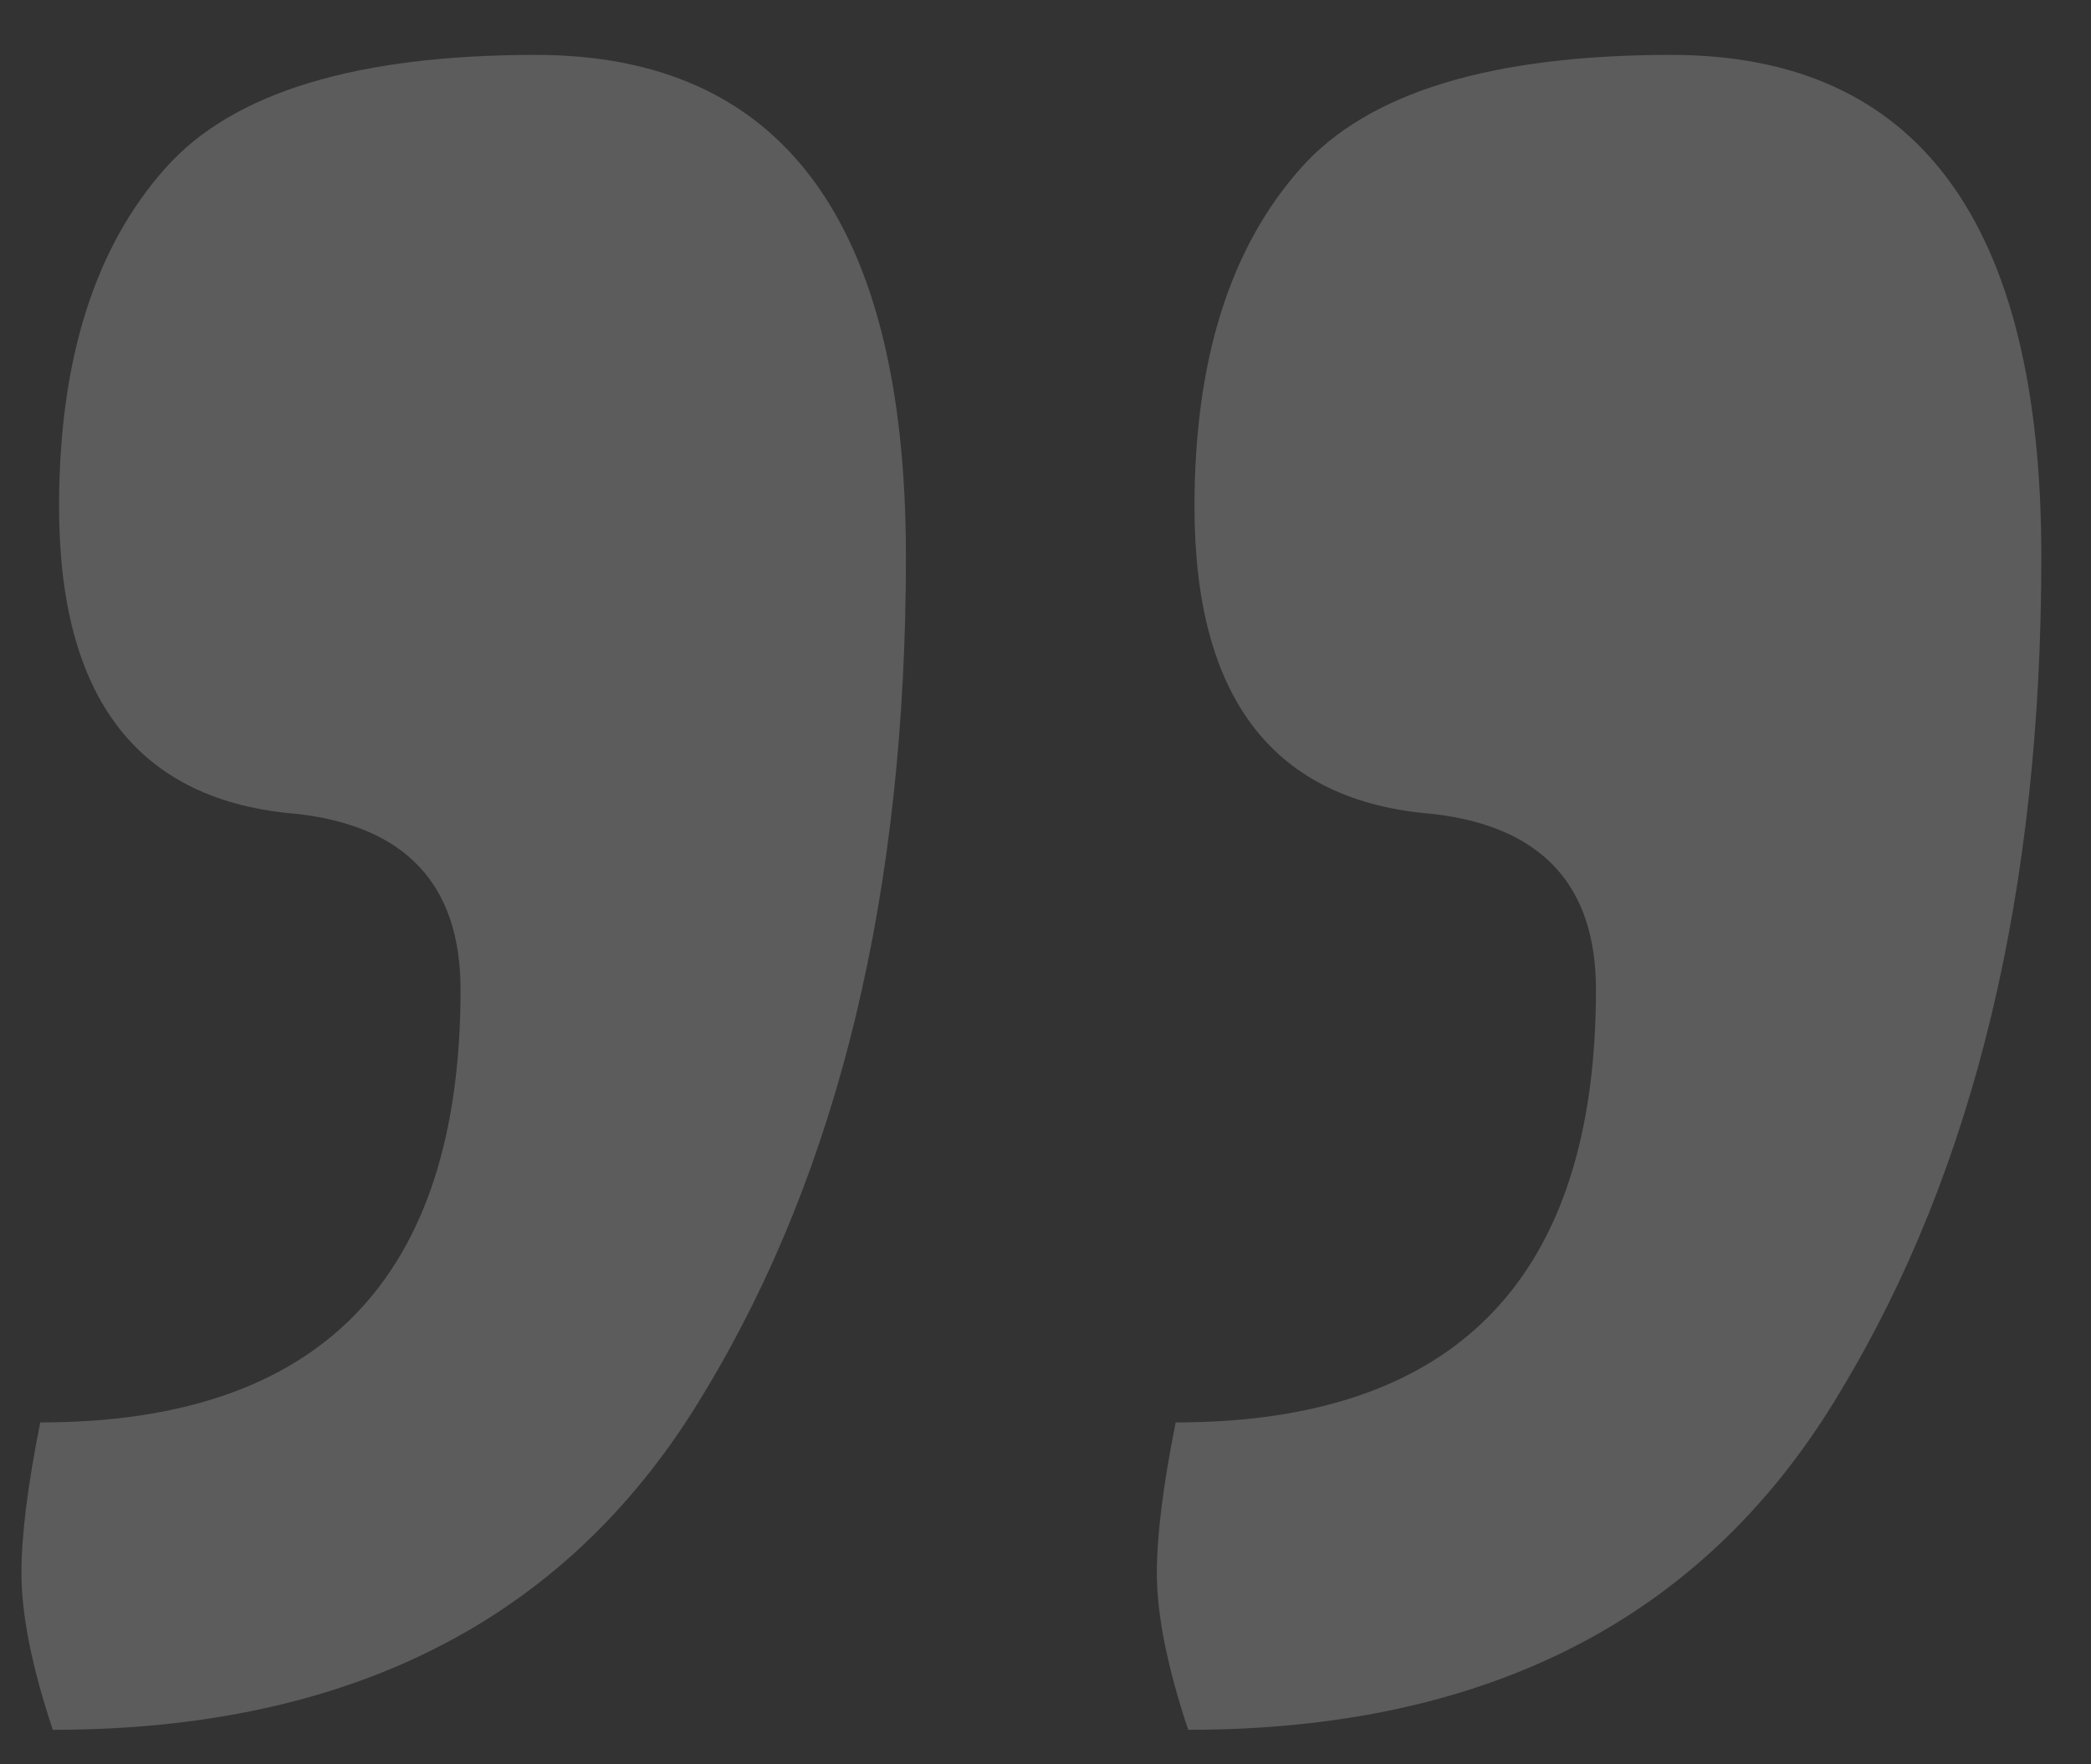 <svg width="32" height="27" viewBox="0 0 32 27" fill="none" xmlns="http://www.w3.org/2000/svg">
<rect x="0" y="0" width="32" height="27" fill="#333333" stroke="none"/>
<path opacity="0.2" d="M18.184 26.472C17.864 25.512 17.704 24.712 17.704 24.072C17.704 23.496 17.8 22.728 17.992 21.768C22.28 21.768 24.424 19.56 24.424 15.144C24.424 13.544 23.592 12.648 21.928 12.456C19.496 12.264 18.28 10.696 18.28 7.752C18.28 5.512 18.824 3.784 19.912 2.568C20.936 1.416 22.824 0.84 25.576 0.84C29.352 0.84 31.24 3.4 31.24 8.52C31.24 13.64 30.216 17.896 28.168 21.288C26.12 24.744 22.792 26.472 18.184 26.472ZM0.808 26.472C0.488 25.512 0.328 24.712 0.328 24.072C0.328 23.496 0.424 22.728 0.616 21.768C4.904 21.768 7.048 19.56 7.048 15.144C7.048 13.544 6.216 12.648 4.552 12.456C2.12 12.264 0.904 10.696 0.904 7.752C0.904 5.512 1.448 3.784 2.536 2.568C3.56 1.416 5.448 0.84 8.2 0.84C11.976 0.84 13.864 3.4 13.864 8.52C13.864 13.64 12.84 17.896 10.792 21.288C8.744 24.744 5.416 26.472 0.808 26.472Z" fill="white"/>
</svg>
